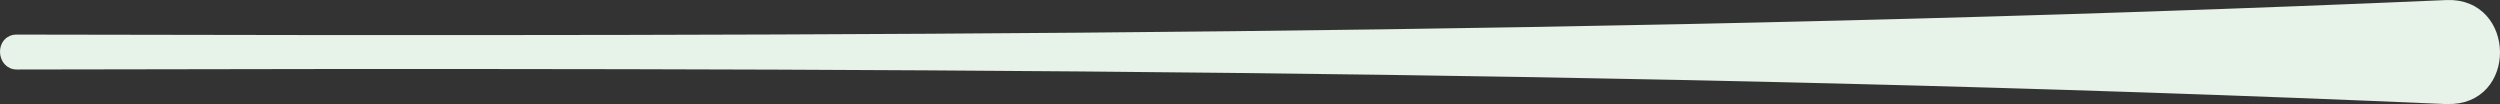 <?xml version="1.0" encoding="UTF-8" standalone="no"?>
<svg
   width="207.61"
   height="8.643"
   viewBox="0 0 207.61 8.643"
   version="1.1"
   id="svg1"
   xmlns="http://www.w3.org/2000/svg"
   xmlns:svg="http://www.w3.org/2000/svg">
  <rect x="0" y="0" width="207.61" height="8.643" fill="#333333" stroke="none"/>
  <defs
     id="defs1" />
  <path
     id="Path_1088"
     data-name="Path 1088"
     d="M 203.194,8.269 C 135.96,5.346 68.697,5.247 1.429,5.397 0.077,5.434 -0.027,3.21 1.425,3.247 68.698,3.4 135.958,3.305 203.194,0.379 c 5.318,-0.209 5.457,8.08 0,7.884"
     fill="#e7f2e9"
     stroke="#e7f2e9"
     stroke-width="0.75" />
</svg>
